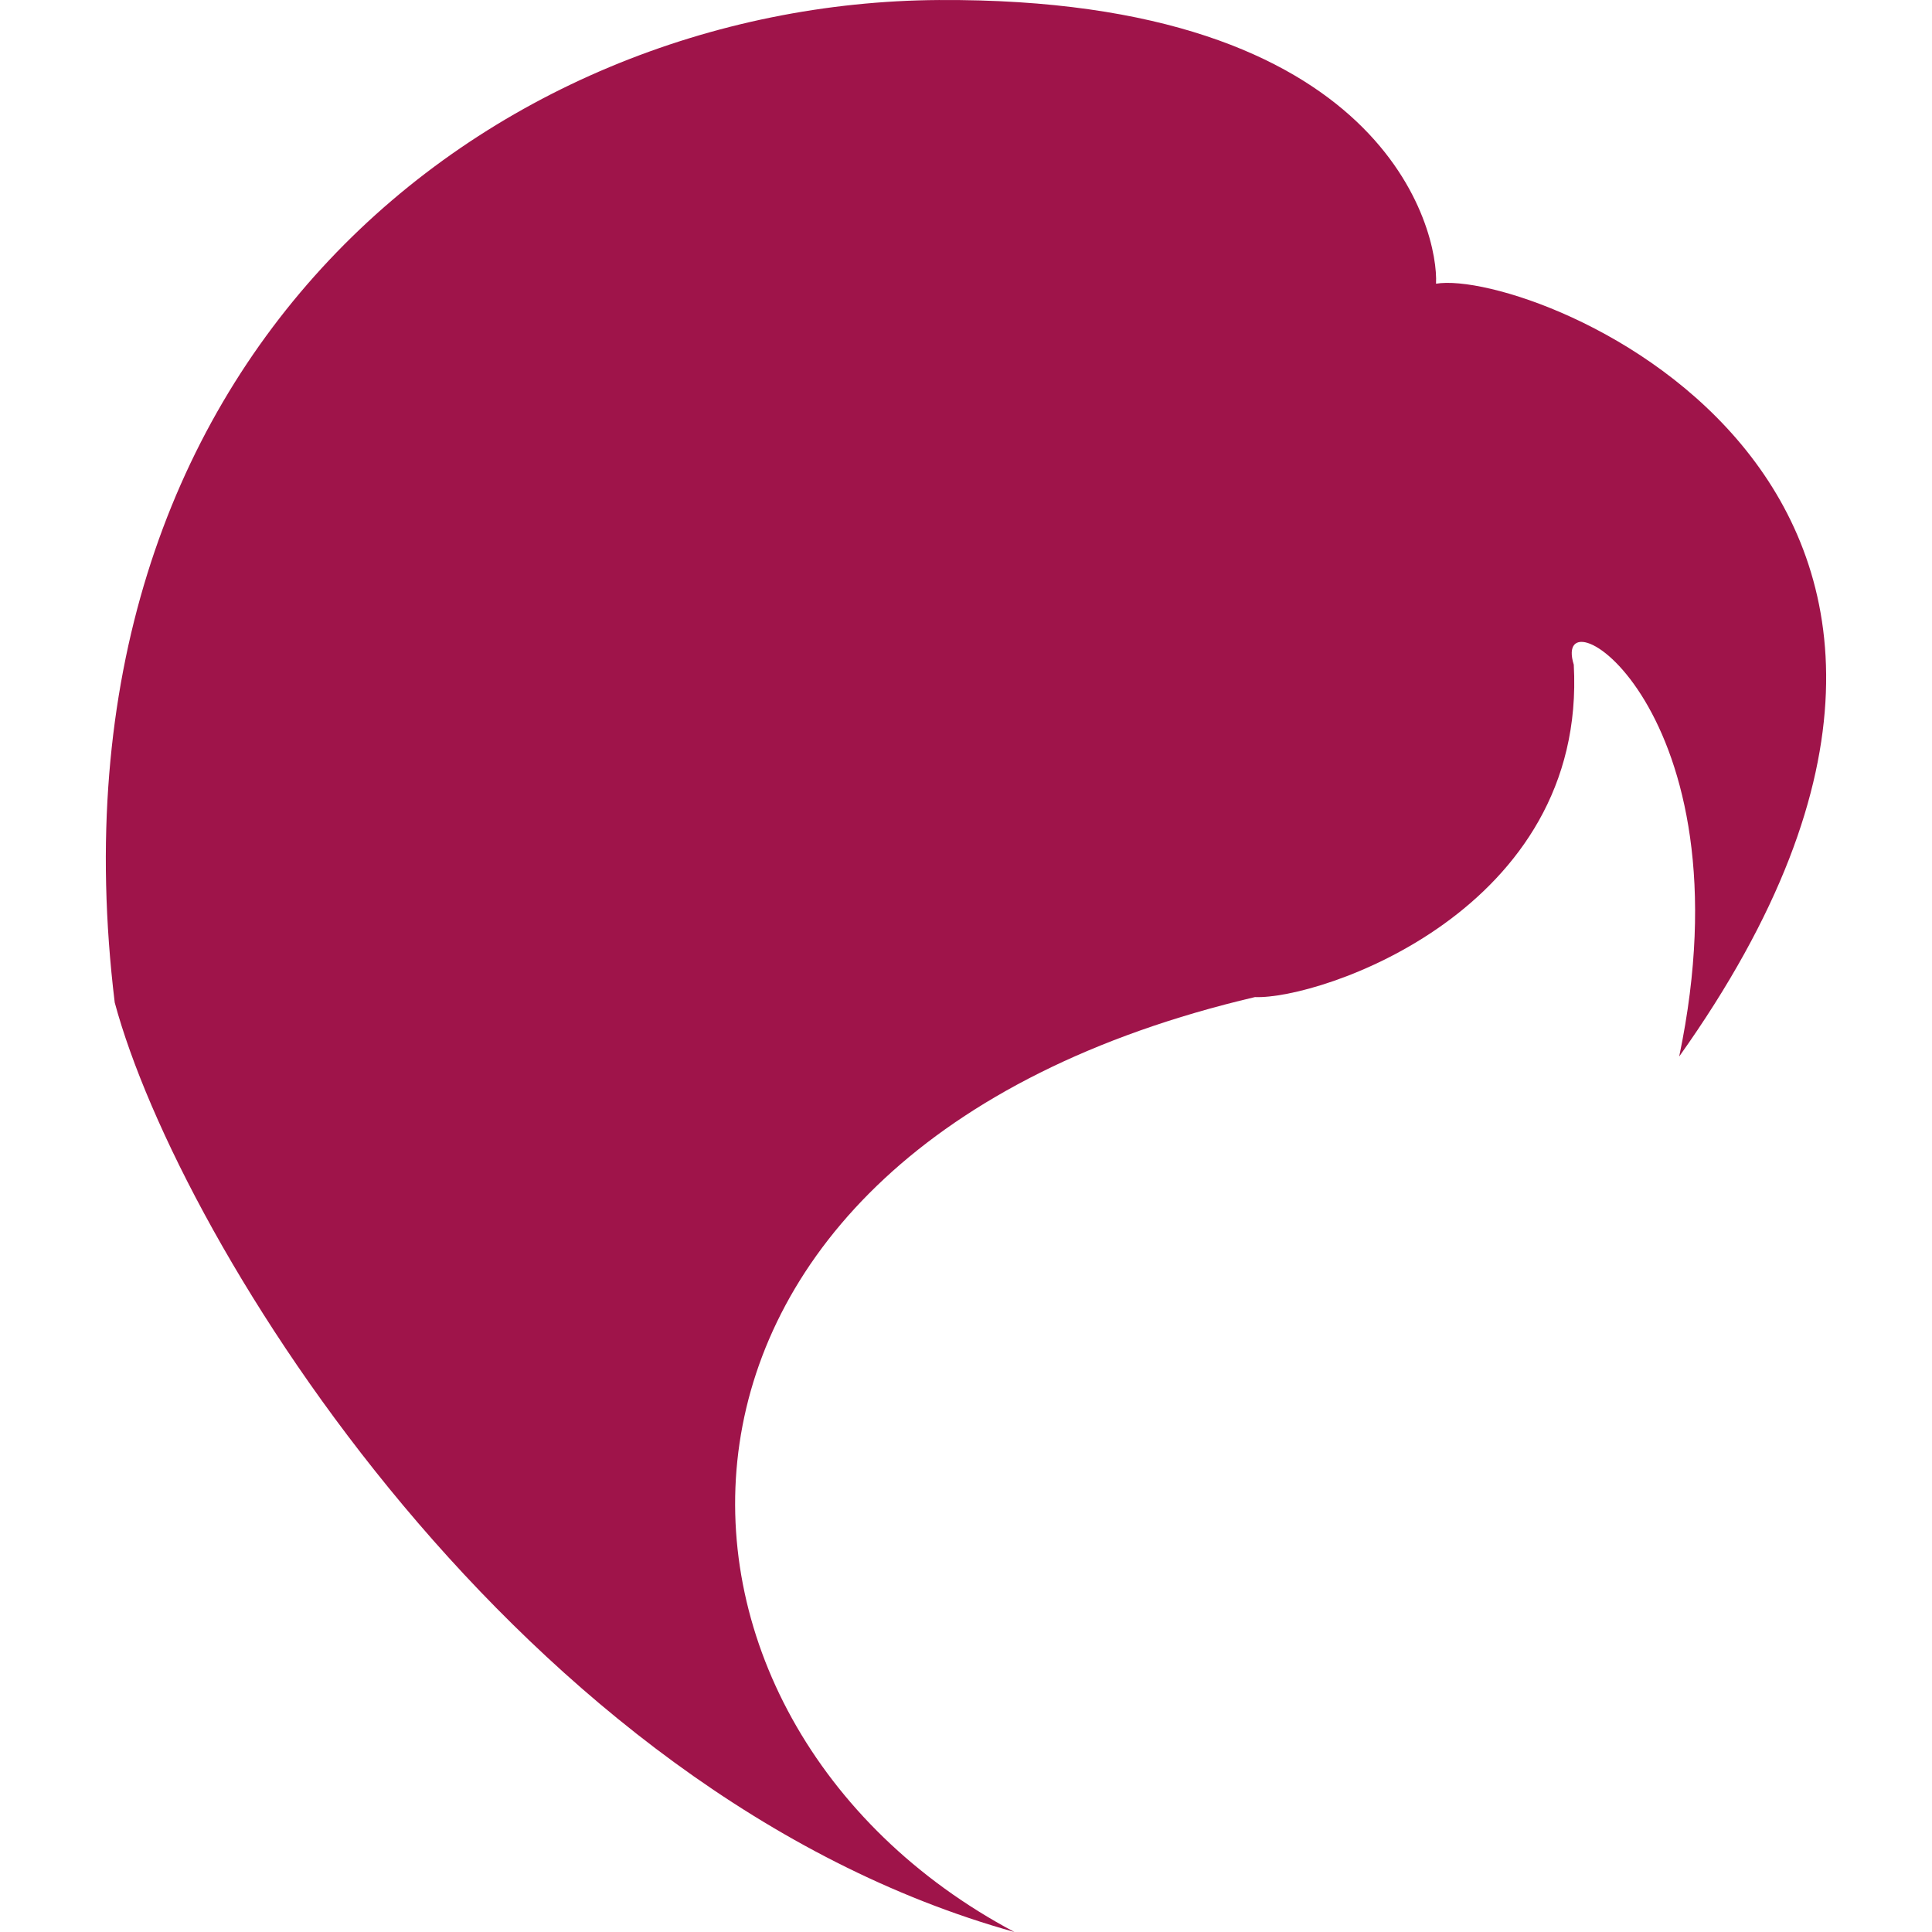 <?xml version="1.0" encoding="UTF-8"?> <!-- Generator: Adobe Illustrator 16.0.0, SVG Export Plug-In . SVG Version: 6.00 Build 0) --> <svg xmlns="http://www.w3.org/2000/svg" xmlns:xlink="http://www.w3.org/1999/xlink" id="Capa_1" x="0px" y="0px" width="512px" height="512px" viewBox="0 0 381.771 381.771" style="enable-background:new 0 0 381.771 381.771;" xml:space="preserve"> <g> <path d="M331.815,208.774c14.409-68.866-25.631-92.903-20.832-77.431c2.674,48.594-50.177,66.209-62.998,65.684 c-129.75,30.442-126.008,143.103-47.525,184.744C102.751,354.539,35.474,245.615,22.67,198.101 C7.174,70.494,96.878,0.542,185.507,0.005c88.635-0.537,98.795,45.914,98.258,56.056 C302.984,52.867,411.909,96.119,331.815,208.774z" fill="#9f144a"></path> </g> <g> </g> <g> </g> <g> </g> <g> </g> <g> </g> <g> </g> <g> </g> <g> </g> <g> </g> <g> </g> <g> </g> <g> </g> <g> </g> <g> </g> <g> </g> </svg> 